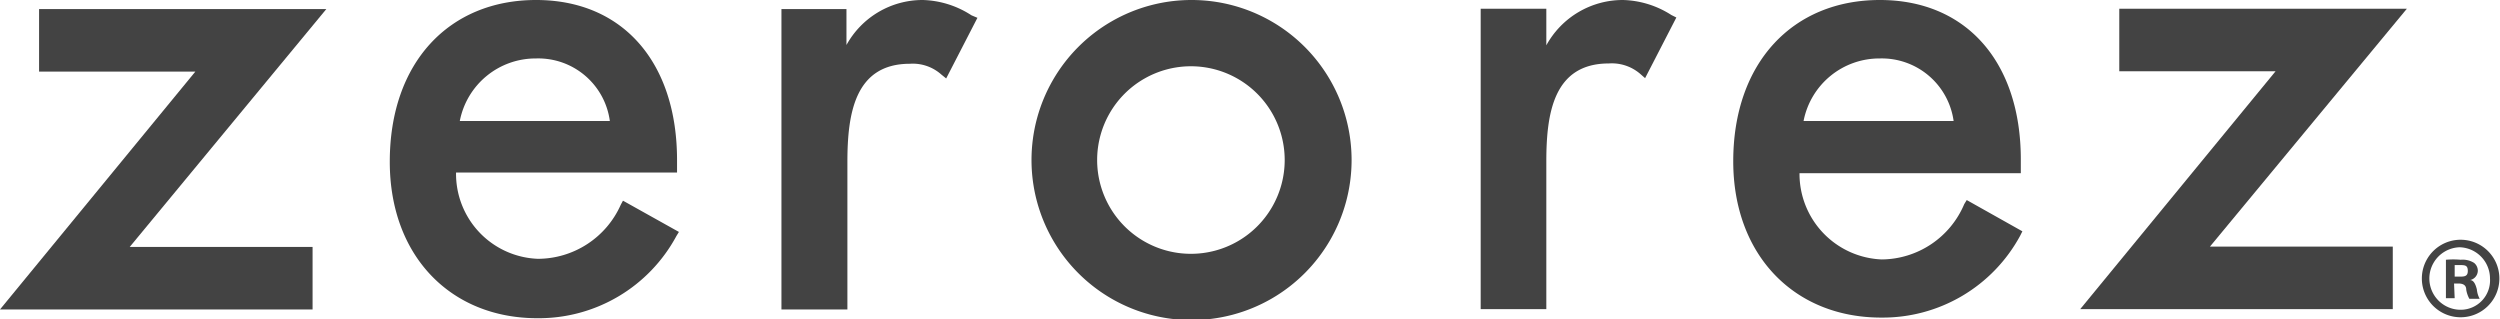 <?xml version="1.0" encoding="UTF-8"?>
<svg xmlns="http://www.w3.org/2000/svg" viewBox="0 0 79.98 10.22">
  <defs>
    <style>.cls-1{fill:#434343;}</style>
  </defs>
  <g id="Layer_2" data-name="Layer 2">
    <g id="Layer_2-2" data-name="Layer 2">
      <path class="cls-1" d="M1.25.29v2h5L0,9.9H10v-2H4.15L10.44.29Z"></path>
      <path class="cls-1" d="M27.08,1.46V.29H25V9.9h2.11V5.18c0-1.55.24-3.14,2-3.14a1.37,1.37,0,0,1,1,.34l.16.13,1-1.94L31.08.49A3,3,0,0,0,29.52,0a2.78,2.78,0,0,0-2.44,1.44"></path>
      <path class="cls-1" d="M33,5.12a5.12,5.12,0,0,0,10.24,0A5.12,5.12,0,0,0,33,5.12m2.1,0a3,3,0,1,1,6,0,3,3,0,1,1-6,0"></path>
      <path class="cls-1" d="M12.47,5.18c0,3,1.94,5,4.72,5a5,5,0,0,0,4.45-2.63l.08-.13-1.79-1-.07.13a2.91,2.91,0,0,1-2.65,1.73,2.72,2.72,0,0,1-2.62-2.76h7.07V5.12C21.66,2,19.93,0,17.15,0s-4.68,2-4.68,5.17m4.68-3.3a2.31,2.31,0,0,1,2.36,2h-4.8a2.47,2.47,0,0,1,2.44-2"></path>
      <path class="cls-1" d="M67.8.28v2h5L66.55,9.89h10v-2H70.7L77,.28Z"></path>
      <path class="cls-1" d="M49.47,1.45V.28h-2.1V9.89h2.1V5.16c0-1.55.24-3.13,2-3.13a1.39,1.39,0,0,1,1,.33l.16.14,1-1.94L53.47.48A3,3,0,0,0,51.92,0a2.79,2.79,0,0,0-2.45,1.45"></path>
      <path class="cls-1" d="M55.45,5.16c0,3,1.95,5,4.73,5a5,5,0,0,0,4.45-2.62l.07-.14-1.78-1-.08.13A2.89,2.89,0,0,1,60.2,8.3a2.74,2.74,0,0,1-2.63-2.76h7.08V5.1C64.65,2,62.92,0,60.14,0s-4.69,2-4.69,5.16m4.69-3.29a2.32,2.32,0,0,1,2.36,2H57.7a2.47,2.47,0,0,1,2.44-2"></path>
      <path class="cls-1" d="M78.72,7.67a1.24,1.24,0,1,1,0,2.48,1.24,1.24,0,1,1,0-2.48Zm0,.24a1,1,0,0,0,0,2,.94.94,0,0,0,.94-1,1,1,0,0,0-1-1Zm-.19,1.63h-.28V8.31a2.64,2.64,0,0,1,.47,0,.69.69,0,0,1,.43.1.32.32,0,0,1,.12.26.31.31,0,0,1-.25.29v0c.12,0,.18.14.22.3a.78.78,0,0,0,.09.3H79a.92.92,0,0,1-.1-.29c0-.14-.09-.2-.25-.2h-.14Zm0-.69h.14c.16,0,.28,0,.28-.18s-.08-.19-.26-.19h-.16Z"></path>
    </g>
  </g>
</svg>
